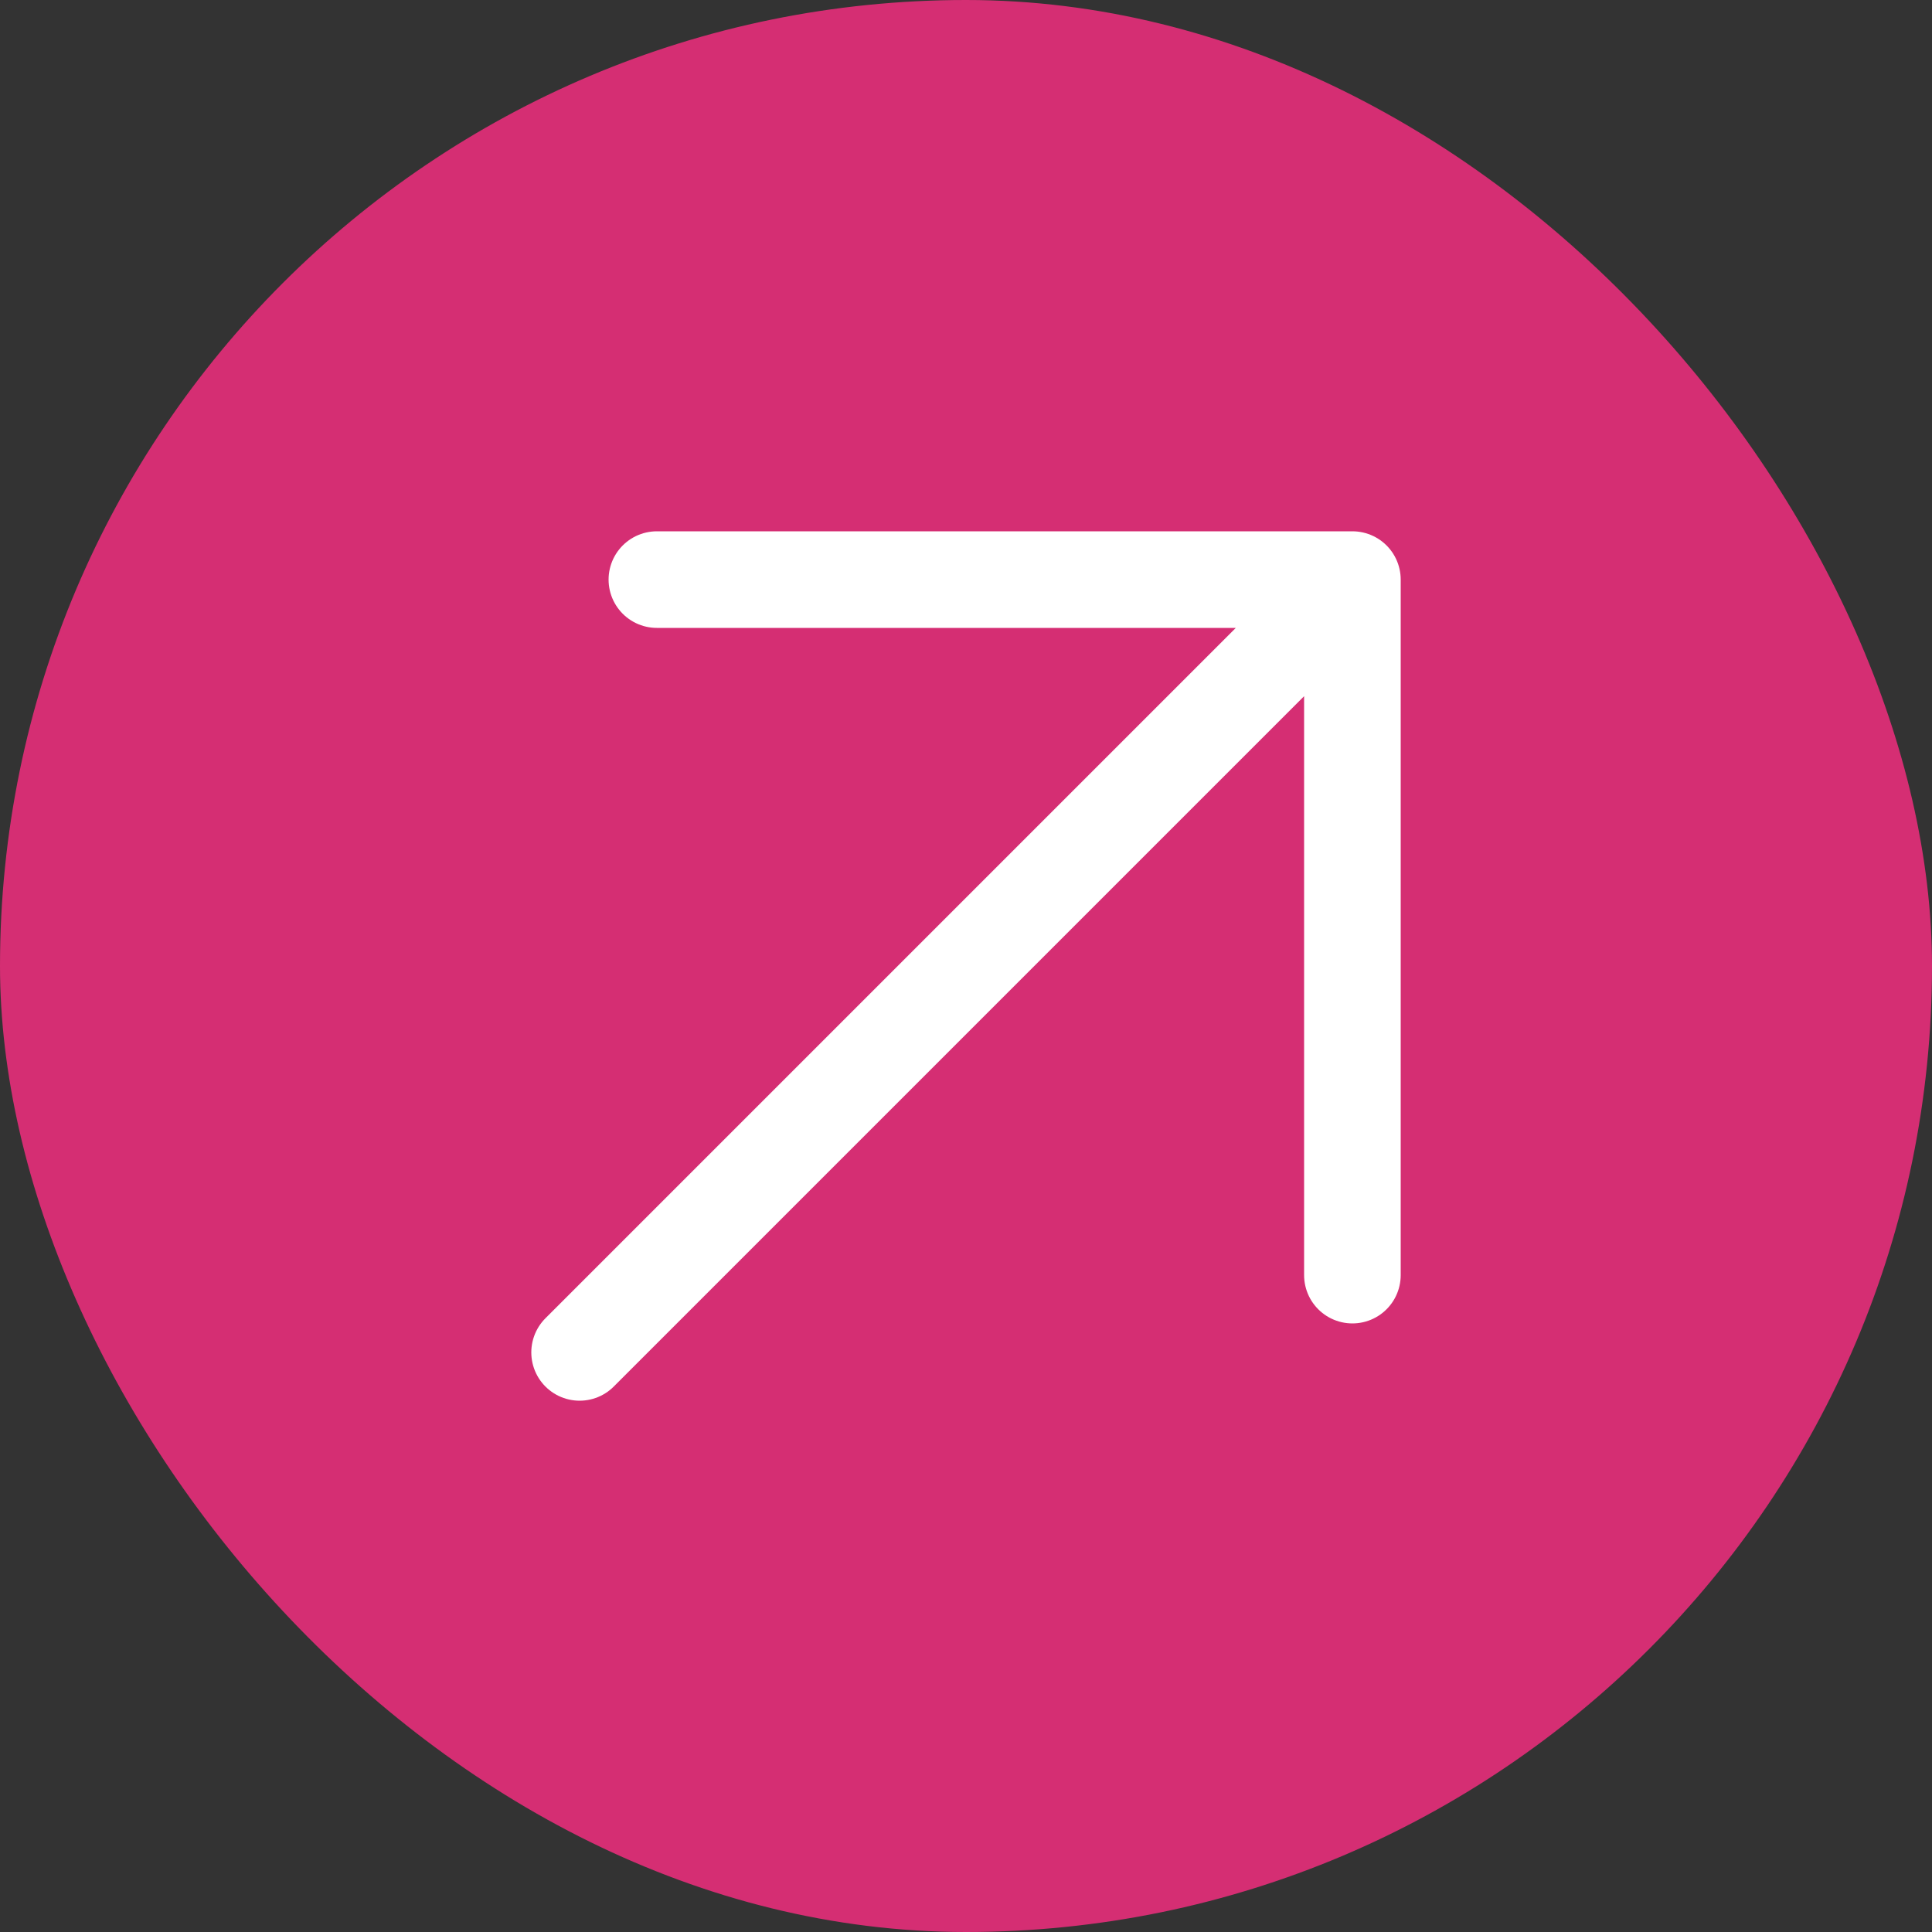 ﻿<svg width="60" height="60" viewBox="0 0 60 60" fill="none" xmlns="http://www.w3.org/2000/svg">
<rect x="0" y="0" width="60" height="60" fill="#333333" stroke="none"/>
<rect width="60" height="60" rx="30" fill="#D52E73"/>
<path d="M18 42L42 18M42 18H20.4M42 18V39.6" stroke="white" stroke-width="3" stroke-linecap="round" stroke-linejoin="round"/>
</svg>
